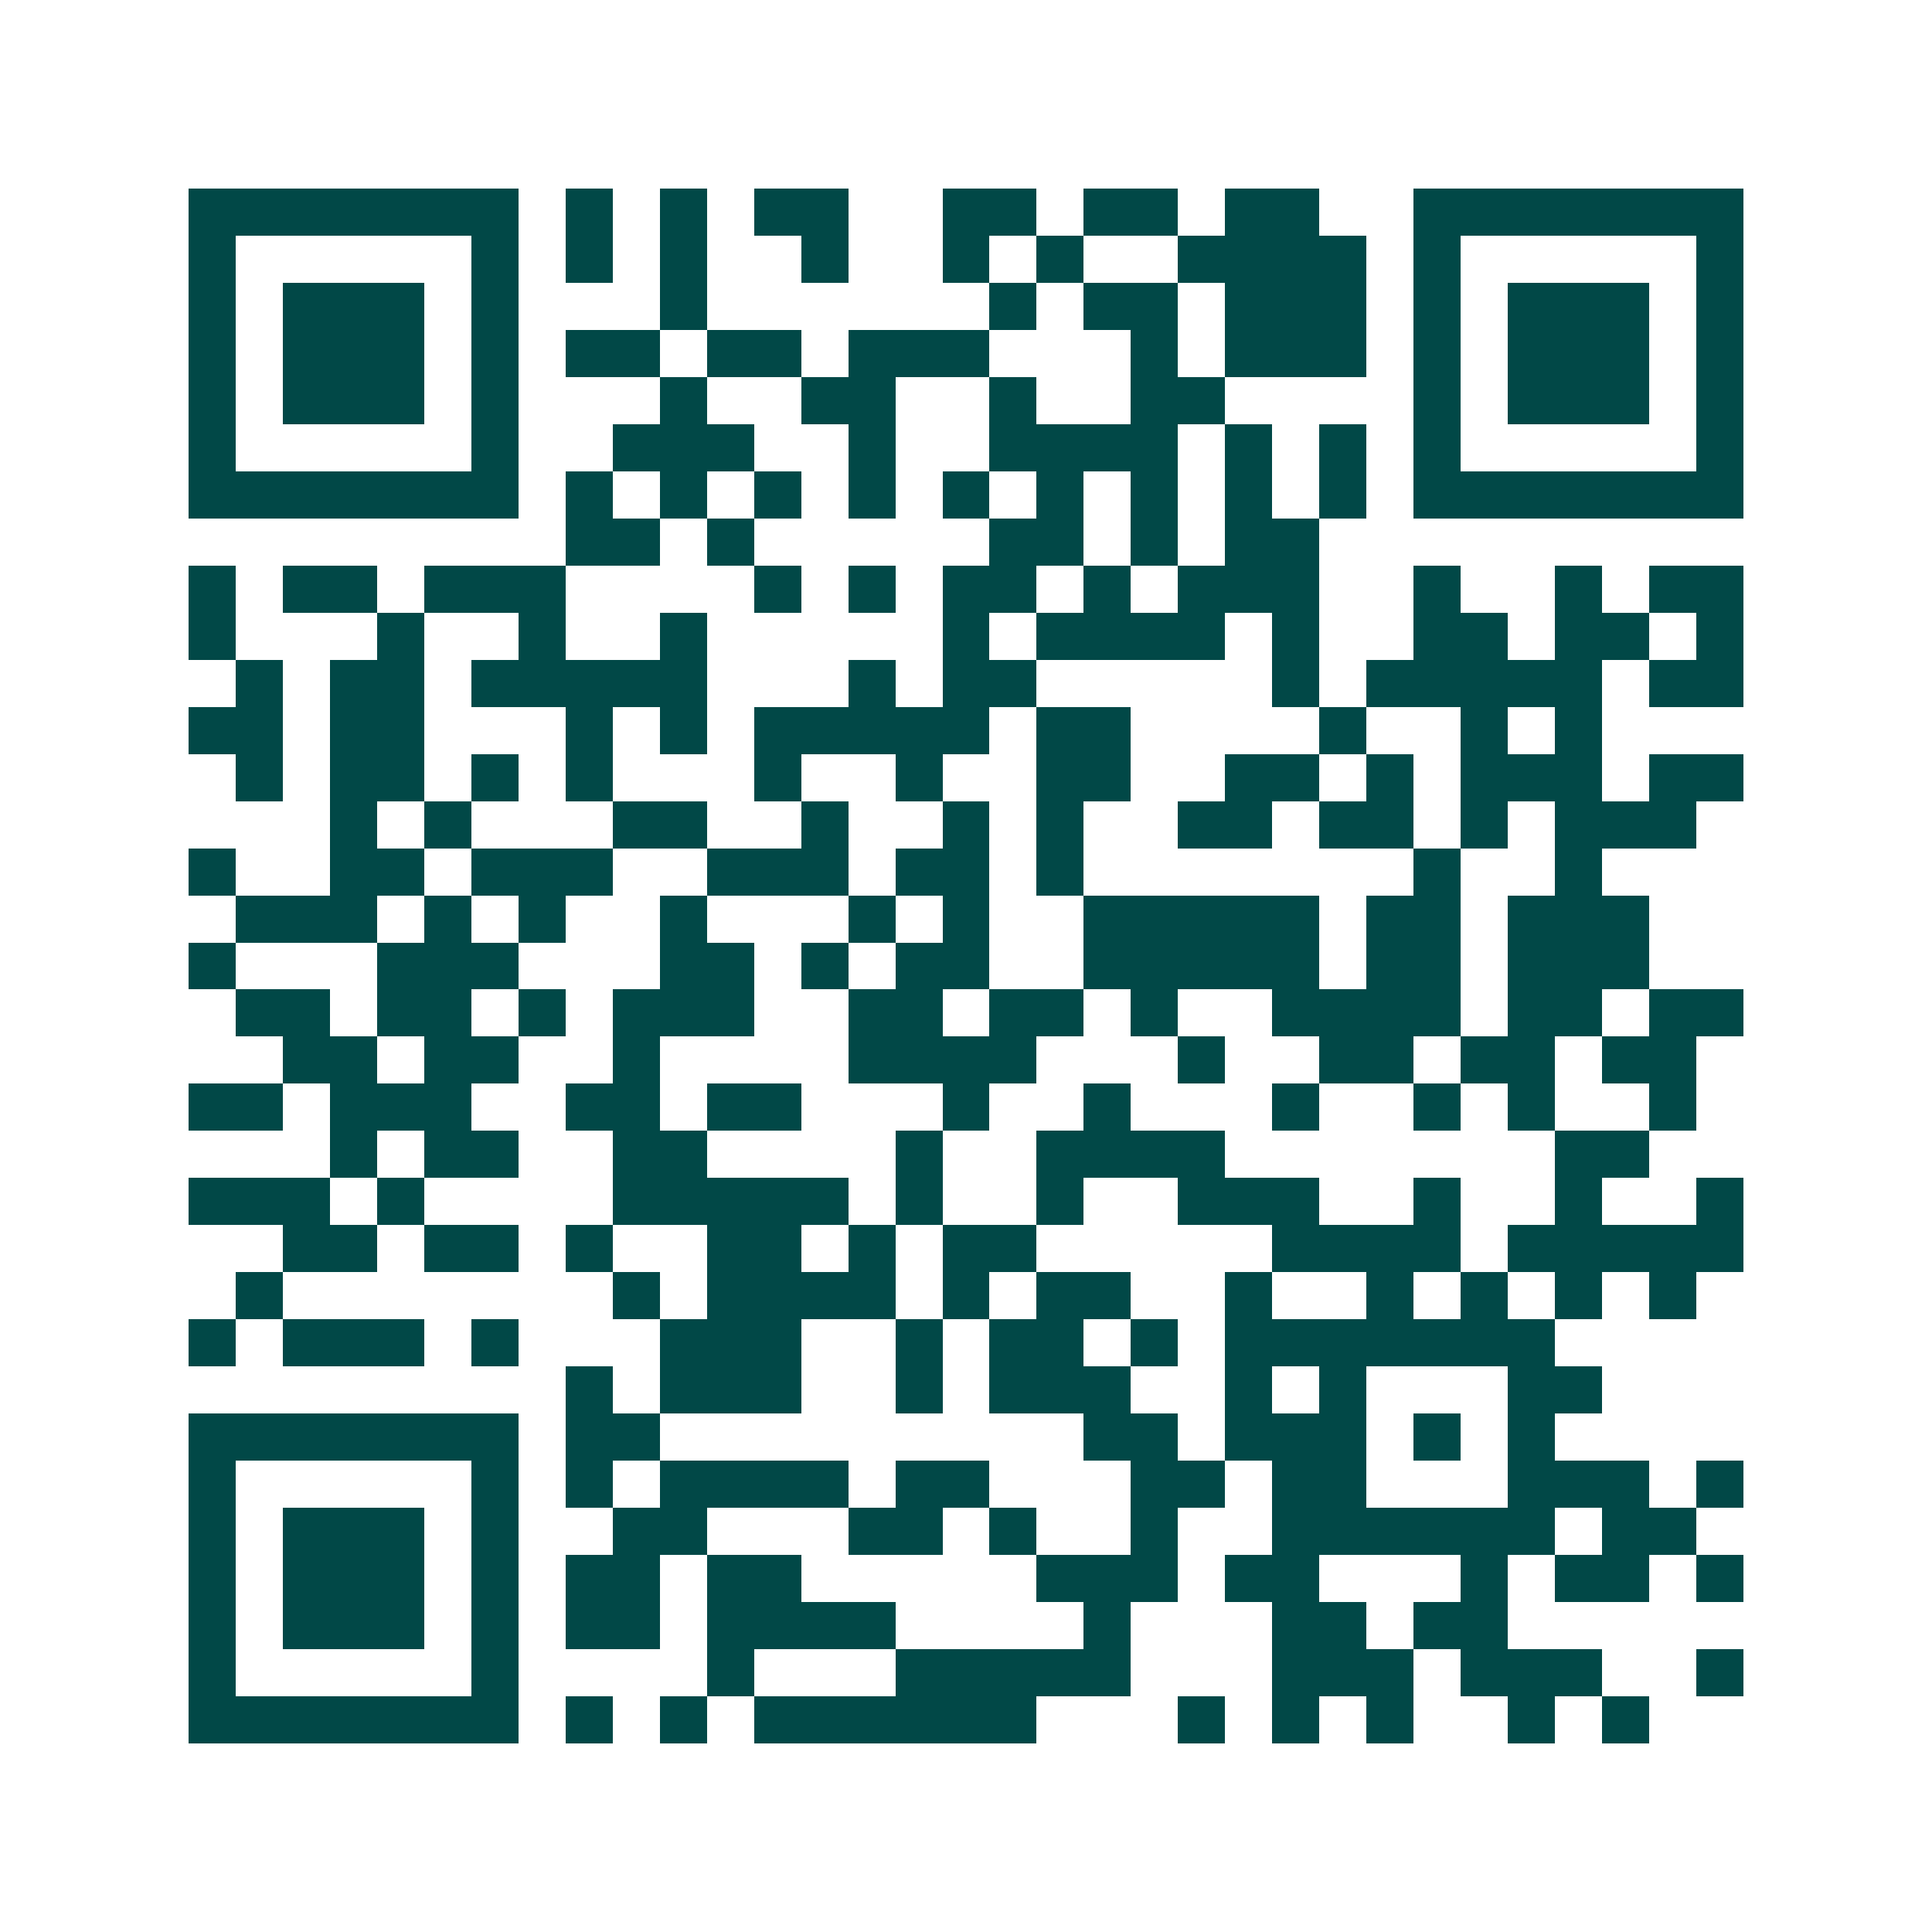 <svg xmlns="http://www.w3.org/2000/svg" width="200" height="200" viewBox="0 0 41 41" shape-rendering="crispEdges"><path fill="#ffffff" d="M0 0h41v41H0z"/><path stroke="#014847" d="M4 4.5h7m1 0h1m1 0h1m1 0h2m2 0h2m1 0h2m1 0h2m2 0h7M4 5.5h1m5 0h1m1 0h1m1 0h1m2 0h1m2 0h1m1 0h1m2 0h4m1 0h1m5 0h1M4 6.5h1m1 0h3m1 0h1m3 0h1m6 0h1m1 0h2m1 0h3m1 0h1m1 0h3m1 0h1M4 7.5h1m1 0h3m1 0h1m1 0h2m1 0h2m1 0h3m3 0h1m1 0h3m1 0h1m1 0h3m1 0h1M4 8.5h1m1 0h3m1 0h1m3 0h1m2 0h2m2 0h1m2 0h2m4 0h1m1 0h3m1 0h1M4 9.5h1m5 0h1m2 0h3m2 0h1m2 0h4m1 0h1m1 0h1m1 0h1m5 0h1M4 10.5h7m1 0h1m1 0h1m1 0h1m1 0h1m1 0h1m1 0h1m1 0h1m1 0h1m1 0h1m1 0h7M12 11.5h2m1 0h1m5 0h2m1 0h1m1 0h2M4 12.5h1m1 0h2m1 0h3m4 0h1m1 0h1m1 0h2m1 0h1m1 0h3m2 0h1m2 0h1m1 0h2M4 13.5h1m3 0h1m2 0h1m2 0h1m5 0h1m1 0h4m1 0h1m2 0h2m1 0h2m1 0h1M5 14.5h1m1 0h2m1 0h5m3 0h1m1 0h2m5 0h1m1 0h5m1 0h2M4 15.5h2m1 0h2m3 0h1m1 0h1m1 0h5m1 0h2m4 0h1m2 0h1m1 0h1M5 16.5h1m1 0h2m1 0h1m1 0h1m3 0h1m2 0h1m2 0h2m2 0h2m1 0h1m1 0h3m1 0h2M7 17.5h1m1 0h1m3 0h2m2 0h1m2 0h1m1 0h1m2 0h2m1 0h2m1 0h1m1 0h3M4 18.5h1m2 0h2m1 0h3m2 0h3m1 0h2m1 0h1m7 0h1m2 0h1M5 19.5h3m1 0h1m1 0h1m2 0h1m3 0h1m1 0h1m2 0h5m1 0h2m1 0h3M4 20.5h1m3 0h3m3 0h2m1 0h1m1 0h2m2 0h5m1 0h2m1 0h3M5 21.5h2m1 0h2m1 0h1m1 0h3m2 0h2m1 0h2m1 0h1m2 0h4m1 0h2m1 0h2M6 22.5h2m1 0h2m2 0h1m4 0h4m3 0h1m2 0h2m1 0h2m1 0h2M4 23.5h2m1 0h3m2 0h2m1 0h2m3 0h1m2 0h1m3 0h1m2 0h1m1 0h1m2 0h1M7 24.5h1m1 0h2m2 0h2m4 0h1m2 0h4m7 0h2M4 25.5h3m1 0h1m4 0h5m1 0h1m2 0h1m2 0h3m2 0h1m2 0h1m2 0h1M6 26.5h2m1 0h2m1 0h1m2 0h2m1 0h1m1 0h2m5 0h4m1 0h5M5 27.5h1m7 0h1m1 0h4m1 0h1m1 0h2m2 0h1m2 0h1m1 0h1m1 0h1m1 0h1M4 28.5h1m1 0h3m1 0h1m3 0h3m2 0h1m1 0h2m1 0h1m1 0h7M12 29.5h1m1 0h3m2 0h1m1 0h3m2 0h1m1 0h1m3 0h2M4 30.5h7m1 0h2m9 0h2m1 0h3m1 0h1m1 0h1M4 31.5h1m5 0h1m1 0h1m1 0h4m1 0h2m3 0h2m1 0h2m3 0h3m1 0h1M4 32.5h1m1 0h3m1 0h1m2 0h2m3 0h2m1 0h1m2 0h1m2 0h6m1 0h2M4 33.5h1m1 0h3m1 0h1m1 0h2m1 0h2m5 0h3m1 0h2m3 0h1m1 0h2m1 0h1M4 34.5h1m1 0h3m1 0h1m1 0h2m1 0h4m4 0h1m3 0h2m1 0h2M4 35.5h1m5 0h1m4 0h1m3 0h5m3 0h3m1 0h3m2 0h1M4 36.5h7m1 0h1m1 0h1m1 0h6m3 0h1m1 0h1m1 0h1m2 0h1m1 0h1"/></svg>
